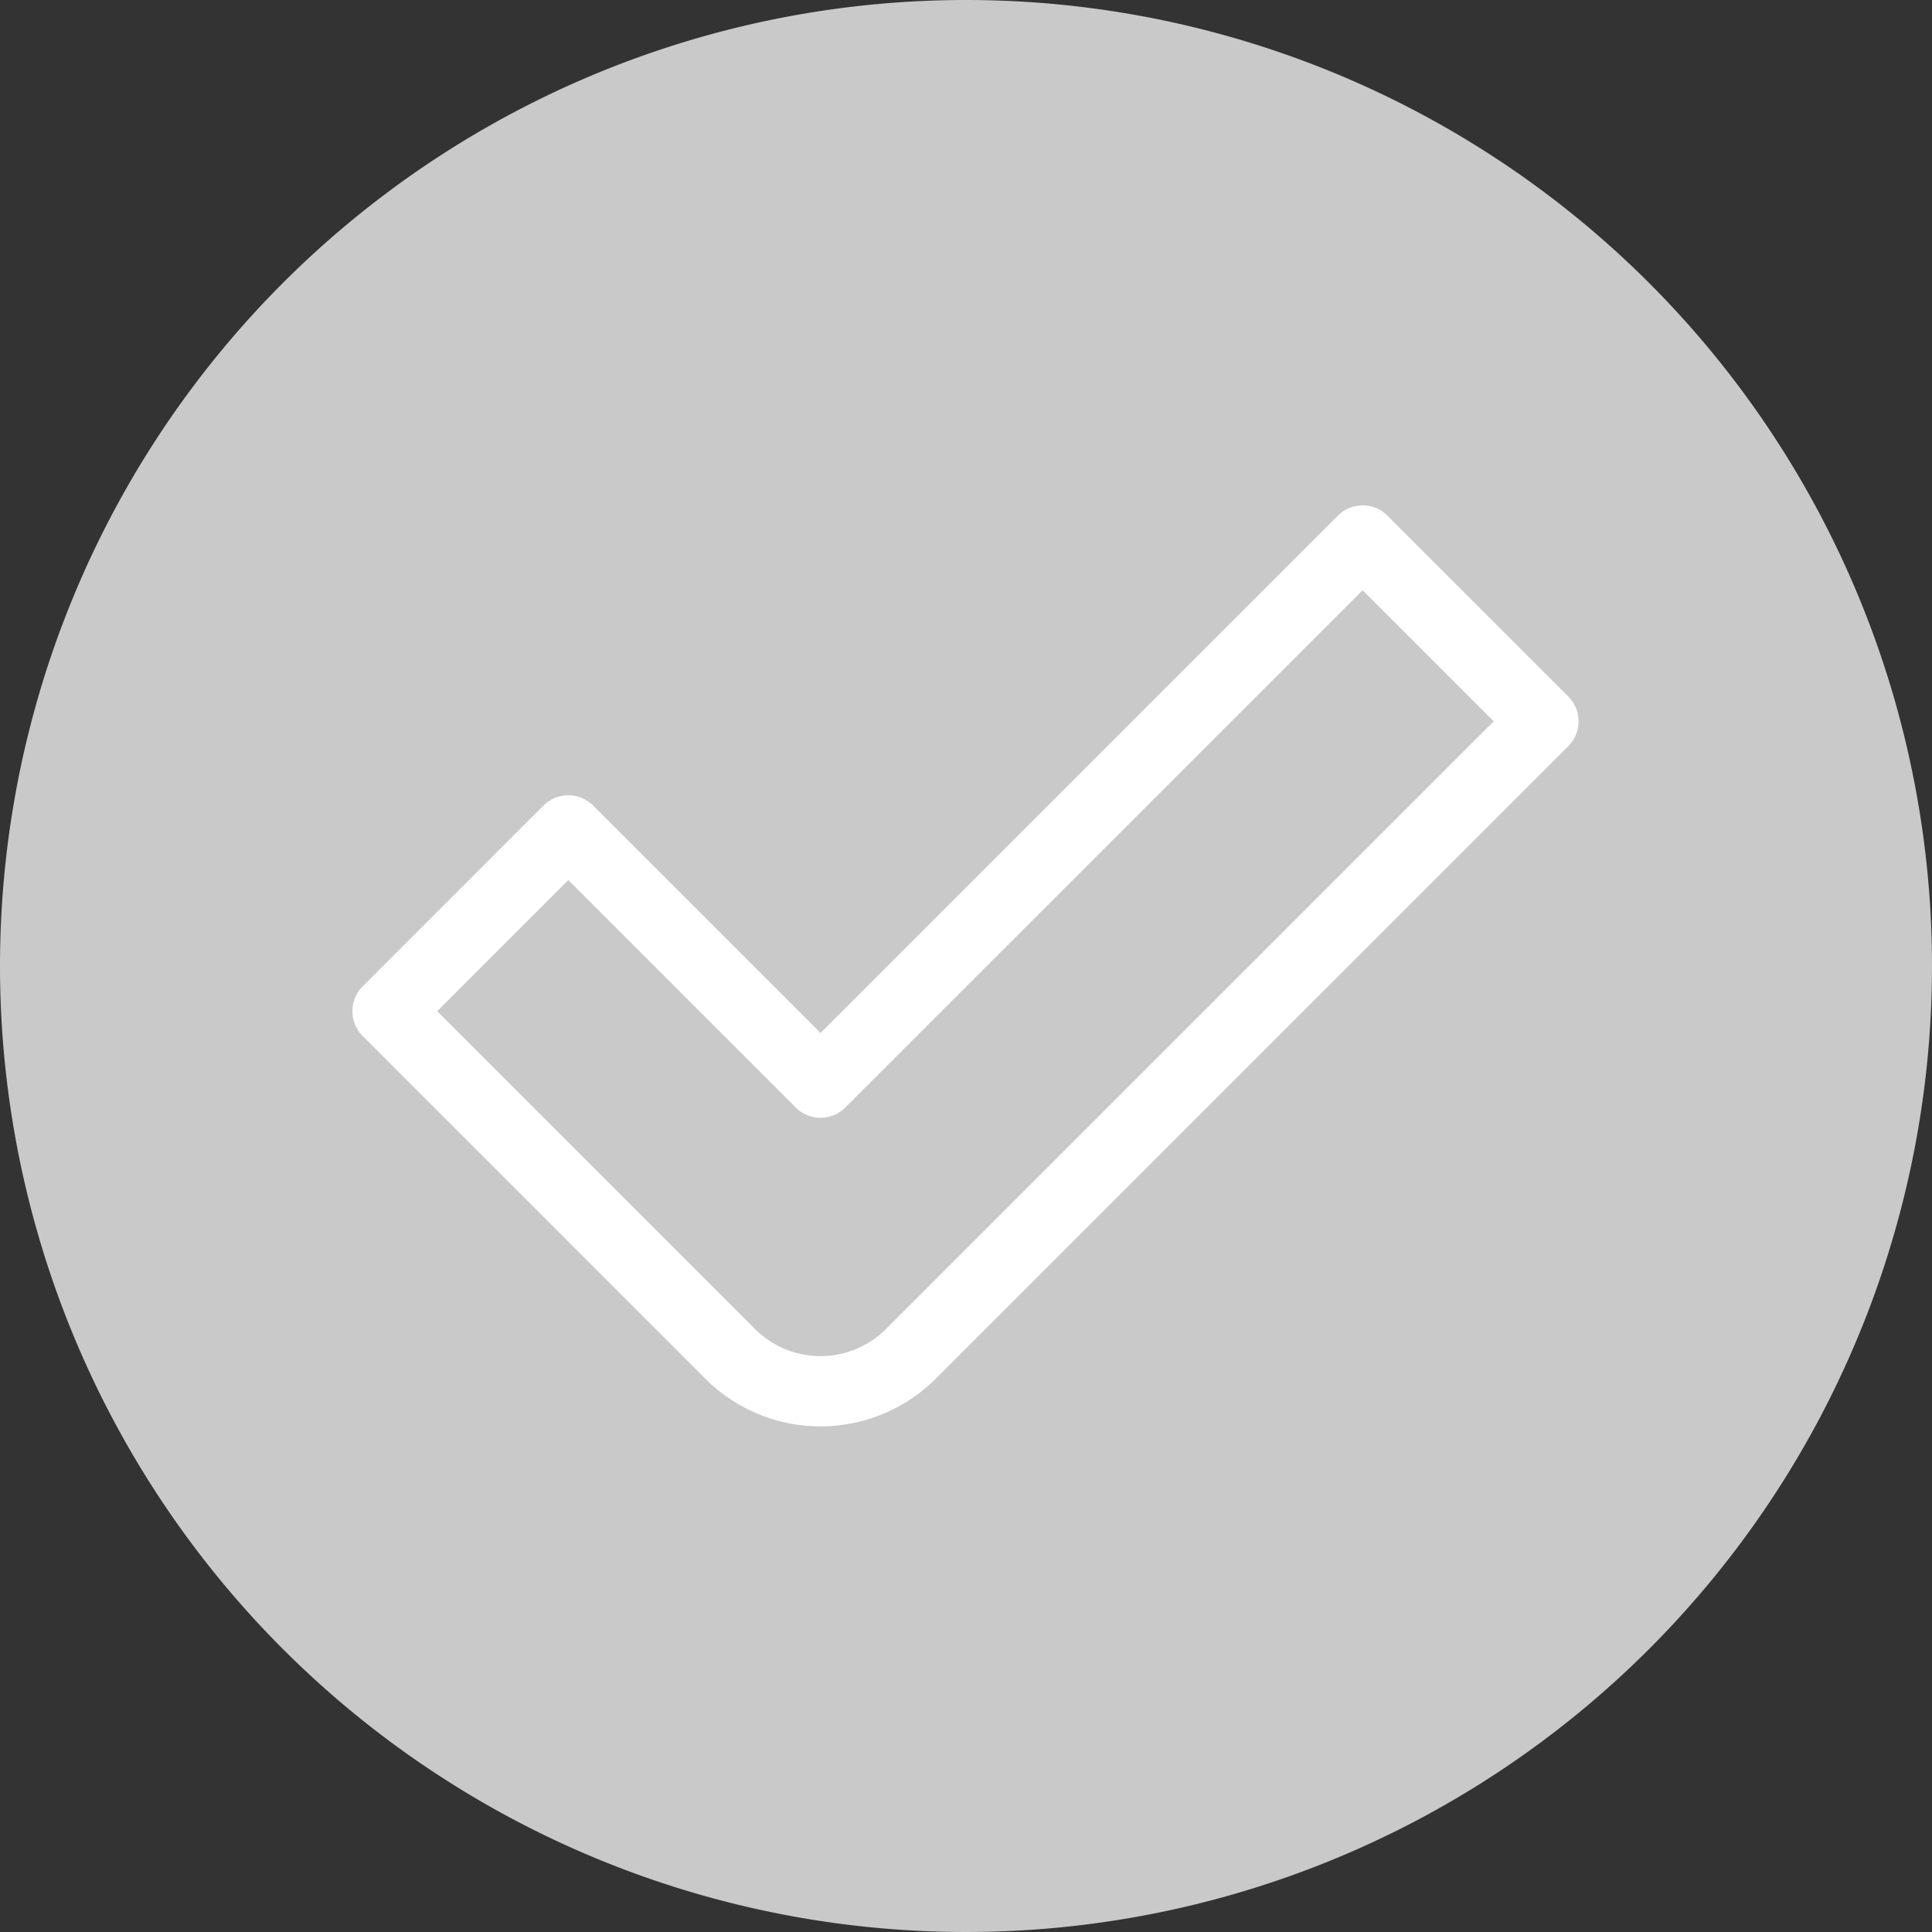 <svg xmlns="http://www.w3.org/2000/svg" width="55" height="55" viewBox="0 0 55 55">
  <rect x="0" y="0" width="55" height="55" fill="#333333" stroke="none"/>
  <g id="Gruppe_335" data-name="Gruppe 335" transform="translate(-566.419 -2094.107)">
    <path id="Pfad_41" data-name="Pfad 41" d="M27.5,0A27.5,27.5,0,1,1,0,27.5,27.5,27.5,0,0,1,27.5,0Z" transform="translate(566.419 2094.107)" fill="#c9c9c9"/>
    <g id="Gruppe_329" data-name="Gruppe 329" transform="translate(298.067 2007.313)">
      <path id="Pfad_52" data-name="Pfad 52" d="M291.71,126.4h0a3.64,3.64,0,0,1-2.574-1.066l-9.752-9.753,5.146-5.147,7.18,7.18,15.434-15.433,5.146,5.147-18.007,18.007A3.64,3.64,0,0,1,291.71,126.4Z" transform="translate(0 0)" fill="none" stroke="#fff" stroke-linejoin="round" stroke-width="2"/>
    </g>
  </g>
</svg>
